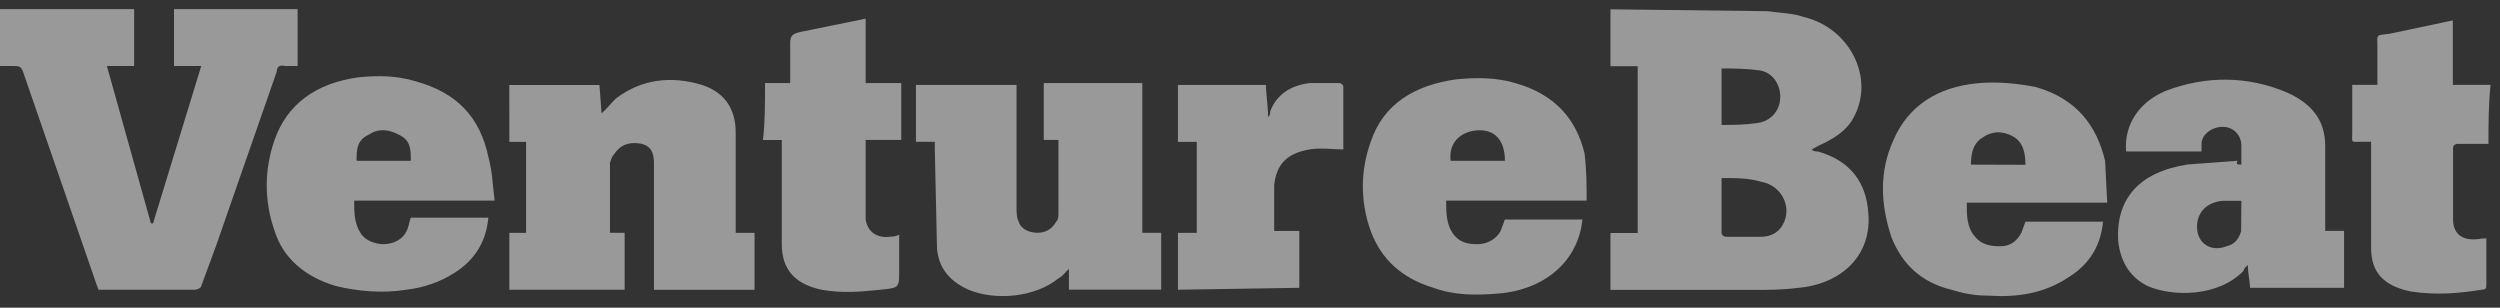 <svg width="195" height="24" viewBox="0 0 195 24" fill="none" xmlns="http://www.w3.org/2000/svg">
<rect x="0" y="0" width="195" height="24" fill="#333333" stroke="none"/>
<g opacity="0.5">
<path d="M23.215 0.714V5.15H22.237C21.747 5.002 21.583 5.299 21.583 5.593L16.843 19.198L15.698 22.304C15.698 22.452 15.371 22.599 15.209 22.599H7.683L7.519 22.157L1.796 5.593C1.632 5.15 1.47 5.15 0.979 5.15H0V0.714H10.463V5.15H8.338L11.772 17.425H11.936L15.696 5.15H13.572V0.714H23.215ZM39.727 6.628H46.757L46.921 8.846C47.41 8.403 47.739 7.961 48.066 7.663C50.028 6.184 52.317 5.888 54.769 6.628C56.568 7.219 57.384 8.55 57.384 10.327V18.166H58.855V22.602H51.008V12.693C51.008 11.807 50.681 11.362 50.03 11.213C49.212 11.065 48.559 11.213 48.068 11.804L47.741 12.247L47.577 12.689V18.161H48.721V22.598H39.729V18.163H41.036V11.066H39.729L39.727 6.628ZM82.56 10.916H81.412V6.48H89.1V18.16H90.571V22.596H83.378V20.968C83.051 21.264 82.888 21.559 82.56 21.708C80.76 23.187 77.655 23.483 75.53 22.593C73.895 21.853 73.079 20.671 73.079 19.045L72.915 11.651V11.06H71.443V6.625H79.289V16.089C79.289 16.532 79.289 16.974 79.453 17.271C79.617 17.863 80.271 18.156 80.924 18.156C81.578 18.156 82.069 17.861 82.396 17.271C82.56 17.123 82.56 16.829 82.56 16.532V10.916ZM38.583 15.648H27.627C27.627 16.533 27.627 17.423 28.116 18.161C28.443 18.752 29.261 19.046 29.916 19.046C30.571 19.046 31.387 18.751 31.716 18.011C31.88 17.715 31.88 17.42 32.043 16.976H38.092C37.928 18.751 37.113 20.229 35.476 21.264C34.332 22.003 33.025 22.446 31.716 22.595C29.916 22.89 27.956 22.743 26.159 22.299C23.708 21.559 22.071 20.081 21.419 18.011C20.601 15.703 20.601 13.221 21.419 10.913C22.397 8.103 24.686 6.476 27.957 6.032C29.429 5.884 30.9 5.884 32.371 6.328C35.639 7.213 37.438 9.138 38.094 12.242C38.42 13.424 38.42 14.46 38.583 15.643V15.648ZM27.793 12.542H32.044C32.044 11.657 32.044 10.915 31.066 10.488C30.248 10.045 29.43 10.045 28.794 10.488C27.816 10.93 27.816 11.67 27.816 12.542H27.793ZM123.757 15.648H112.801C112.801 16.533 112.801 17.423 113.29 18.161C113.78 18.899 114.435 19.046 115.253 19.046C115.629 19.044 115.998 18.945 116.316 18.762C116.634 18.579 116.888 18.319 117.051 18.011L117.377 17.126H123.427C123.1 20.379 120.484 22.598 116.888 22.895C115.088 23.043 113.455 23.043 111.821 22.452C109.369 21.713 107.732 20.235 106.916 18.016C106.098 15.758 106.098 13.324 106.916 11.066C107.895 8.111 110.35 6.63 113.619 6.186C115.09 6.037 116.726 6.037 118.197 6.481C121.304 7.366 122.937 9.291 123.593 11.953C123.757 13.284 123.757 14.466 123.757 15.651V15.648ZM113.133 12.542H117.384C117.384 10.915 116.567 10.029 115.113 10.176C113.806 10.325 112.988 11.212 113.151 12.542H113.133ZM59.673 6.48H61.636V3.374C61.636 2.783 61.8 2.634 62.453 2.489L67.521 1.454V6.48H70.299V10.916H67.521V17.128C67.685 18.163 68.499 18.607 69.483 18.458C69.647 18.458 69.81 18.458 70.136 18.31V21.12C70.136 22.451 70.136 22.451 68.665 22.599C67.194 22.748 65.723 22.895 64.087 22.599C61.962 22.157 60.98 20.971 60.98 19.051V10.918H59.509C59.673 9.587 59.673 8.106 59.673 6.48ZM91.879 22.598V18.163H93.35V11.066H91.879V6.625H98.746C98.746 7.365 98.91 8.253 98.91 9.138C99.074 8.989 99.074 8.842 99.074 8.695C99.563 7.365 100.709 6.641 102.181 6.478H104.452C104.617 6.478 104.779 6.627 104.779 6.774V11.654C103.961 11.654 102.979 11.506 102.163 11.654C100.364 11.95 99.547 12.836 99.385 14.464V18.013H101.347V22.449L91.865 22.598H91.879Z" fill="white"/>
<path d="M137.878 0.873C138.857 1.021 139.841 1.021 140.657 1.315C144.417 2.2 146.379 6.341 144.417 9.448C143.928 10.188 143.272 10.631 142.455 11.076C142.128 11.225 141.801 11.372 141.31 11.668C141.474 11.816 141.637 11.816 141.799 11.816C144.415 12.556 145.56 14.329 145.722 16.548C146.049 19.801 143.76 22.167 140.166 22.462C139.021 22.611 137.894 22.611 136.898 22.611H125.617V18.174H127.742V5.162H125.617V0.726L137.878 0.873ZM134.282 13.885V18.173C134.282 18.322 134.446 18.468 134.609 18.468H137.387C138.041 18.468 138.694 18.173 139.023 17.583C139.841 16.253 139.023 14.478 137.387 14.182C136.409 13.886 135.425 13.886 134.28 13.886L134.282 13.885ZM134.282 9.744C135.261 9.744 136.082 9.744 137.061 9.595C138.205 9.447 138.86 8.56 138.86 7.541C138.86 6.521 138.207 5.619 137.225 5.486C136.243 5.353 135.262 5.338 134.282 5.338V9.744ZM194.116 11.223H191.665C191.501 11.223 191.338 11.372 191.338 11.519V17.12C191.338 18.302 192.156 18.895 193.61 18.6H193.936V22.148C193.936 22.443 193.936 22.59 193.61 22.59C191.81 22.886 190.014 23.033 188.053 22.739C185.928 22.297 184.946 21.26 184.946 19.338V11.056H184.293C183.314 11.056 183.475 11.204 183.475 10.316V6.618H185.437V3.662C185.437 2.627 185.273 2.777 186.416 2.627L191.321 1.592V6.618H194.263C194.099 8.246 194.099 9.723 194.099 11.201L194.116 11.223ZM174.826 12.851V11.372C174.826 10.487 174.172 9.893 173.354 9.893C172.537 9.893 171.719 10.484 171.719 11.223V11.815H165.834C165.67 9.76 166.812 7.969 168.941 7.082C172.047 5.9 175.318 5.9 178.423 7.231C180.386 8.116 181.366 9.448 181.366 11.372V18.01H182.837V22.447H175.498C175.498 21.855 175.334 21.411 175.334 20.672C175.17 20.82 175.007 20.967 175.007 21.114C173.045 23.169 169.451 23.169 167.487 22.297C166.016 21.557 165.362 20.242 165.215 18.748C165.051 15.495 166.851 13.425 170.611 12.834L174.534 12.538C174.37 12.834 174.534 12.834 174.861 12.834L174.826 12.851ZM174.826 15.662H173.354C171.883 15.81 171.23 16.844 171.392 18.027C171.556 19.063 172.537 19.655 173.664 19.21C174.317 19.061 174.642 18.619 174.808 18.027L174.826 15.662ZM164.363 15.81H153.407C153.407 16.845 153.407 17.732 154.06 18.472C154.55 19.063 155.205 19.211 156.023 19.211C156.84 19.211 157.33 18.769 157.658 18.176L157.985 17.291H164.034C163.87 19.066 163.056 20.544 161.418 21.579C159.456 22.91 157.33 23.207 155.041 23.058C154.062 23.058 153.241 22.91 152.262 22.616C149.811 22.025 148.34 20.561 147.522 18.475C146.704 15.962 146.543 13.449 147.686 10.933C148.831 8.271 151.12 6.792 154.225 6.496C155.696 6.347 157.331 6.496 158.803 6.792C161.909 7.677 163.543 9.747 164.198 12.56L164.363 15.813V15.81ZM157.985 12.854C157.985 11.969 157.821 11.079 157.006 10.637C156.192 10.194 155.371 10.194 154.555 10.786C153.901 11.228 153.737 11.968 153.737 12.84L157.985 12.854Z" fill="white"/>
</g>
</svg>
